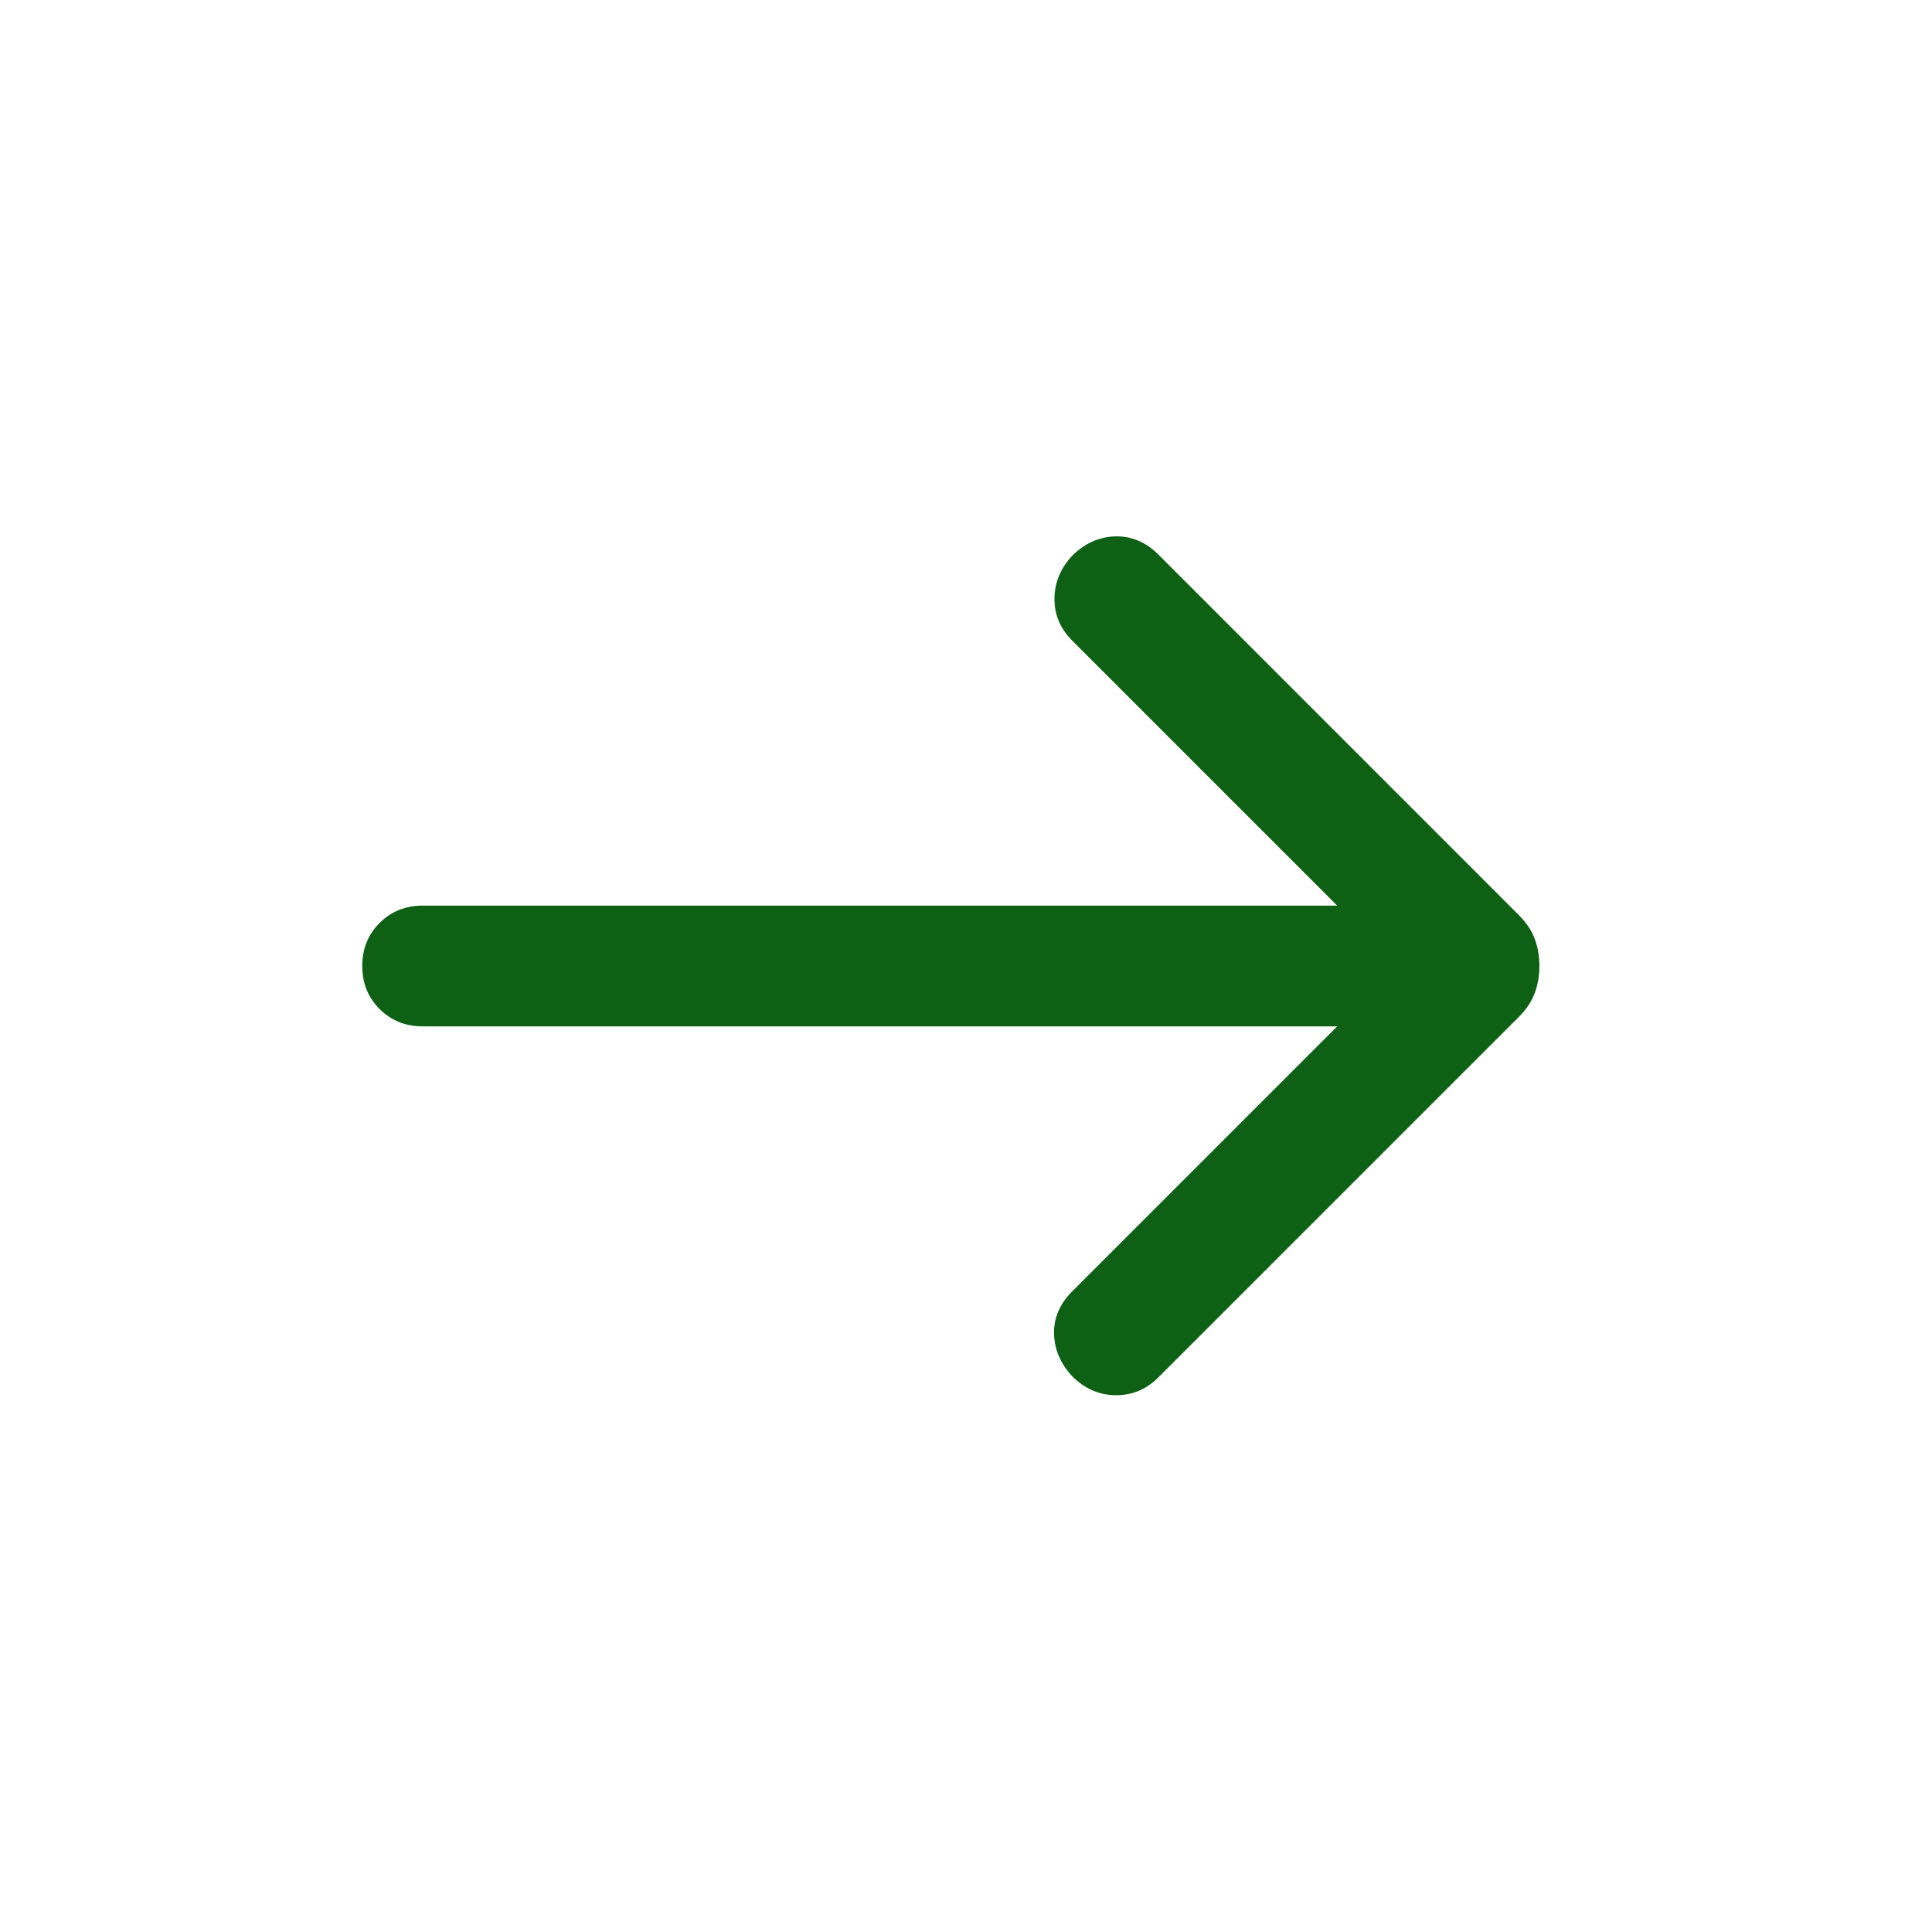<svg width="24" height="24" viewBox="0 0 24 24" fill="none" xmlns="http://www.w3.org/2000/svg">
<mask id="mask0_260_69" style="mask-type:alpha" maskUnits="userSpaceOnUse" x="0" y="0" width="24" height="24">
<rect width="24" height="24" fill="#D9D9D9"/>
</mask>
<g mask="url(#mask0_260_69)">
<path d="M16.611 12.75H5.25C5.037 12.75 4.859 12.678 4.715 12.534C4.572 12.391 4.5 12.213 4.5 12C4.5 11.787 4.572 11.609 4.715 11.466C4.859 11.322 5.037 11.25 5.25 11.25H16.611L13.319 7.958C13.171 7.809 13.097 7.635 13.099 7.435C13.101 7.236 13.174 7.059 13.319 6.904C13.474 6.749 13.653 6.669 13.854 6.663C14.055 6.658 14.233 6.733 14.389 6.888L18.867 11.367C18.961 11.461 19.027 11.56 19.065 11.664C19.104 11.767 19.123 11.88 19.123 12C19.123 12.12 19.104 12.233 19.065 12.336C19.027 12.44 18.961 12.539 18.867 12.633L14.389 17.111C14.24 17.26 14.063 17.334 13.859 17.332C13.654 17.33 13.474 17.251 13.319 17.096C13.174 16.941 13.099 16.765 13.094 16.569C13.089 16.373 13.164 16.197 13.319 16.042L16.611 12.75Z" fill="#0E6114"/>
</g>
</svg>

